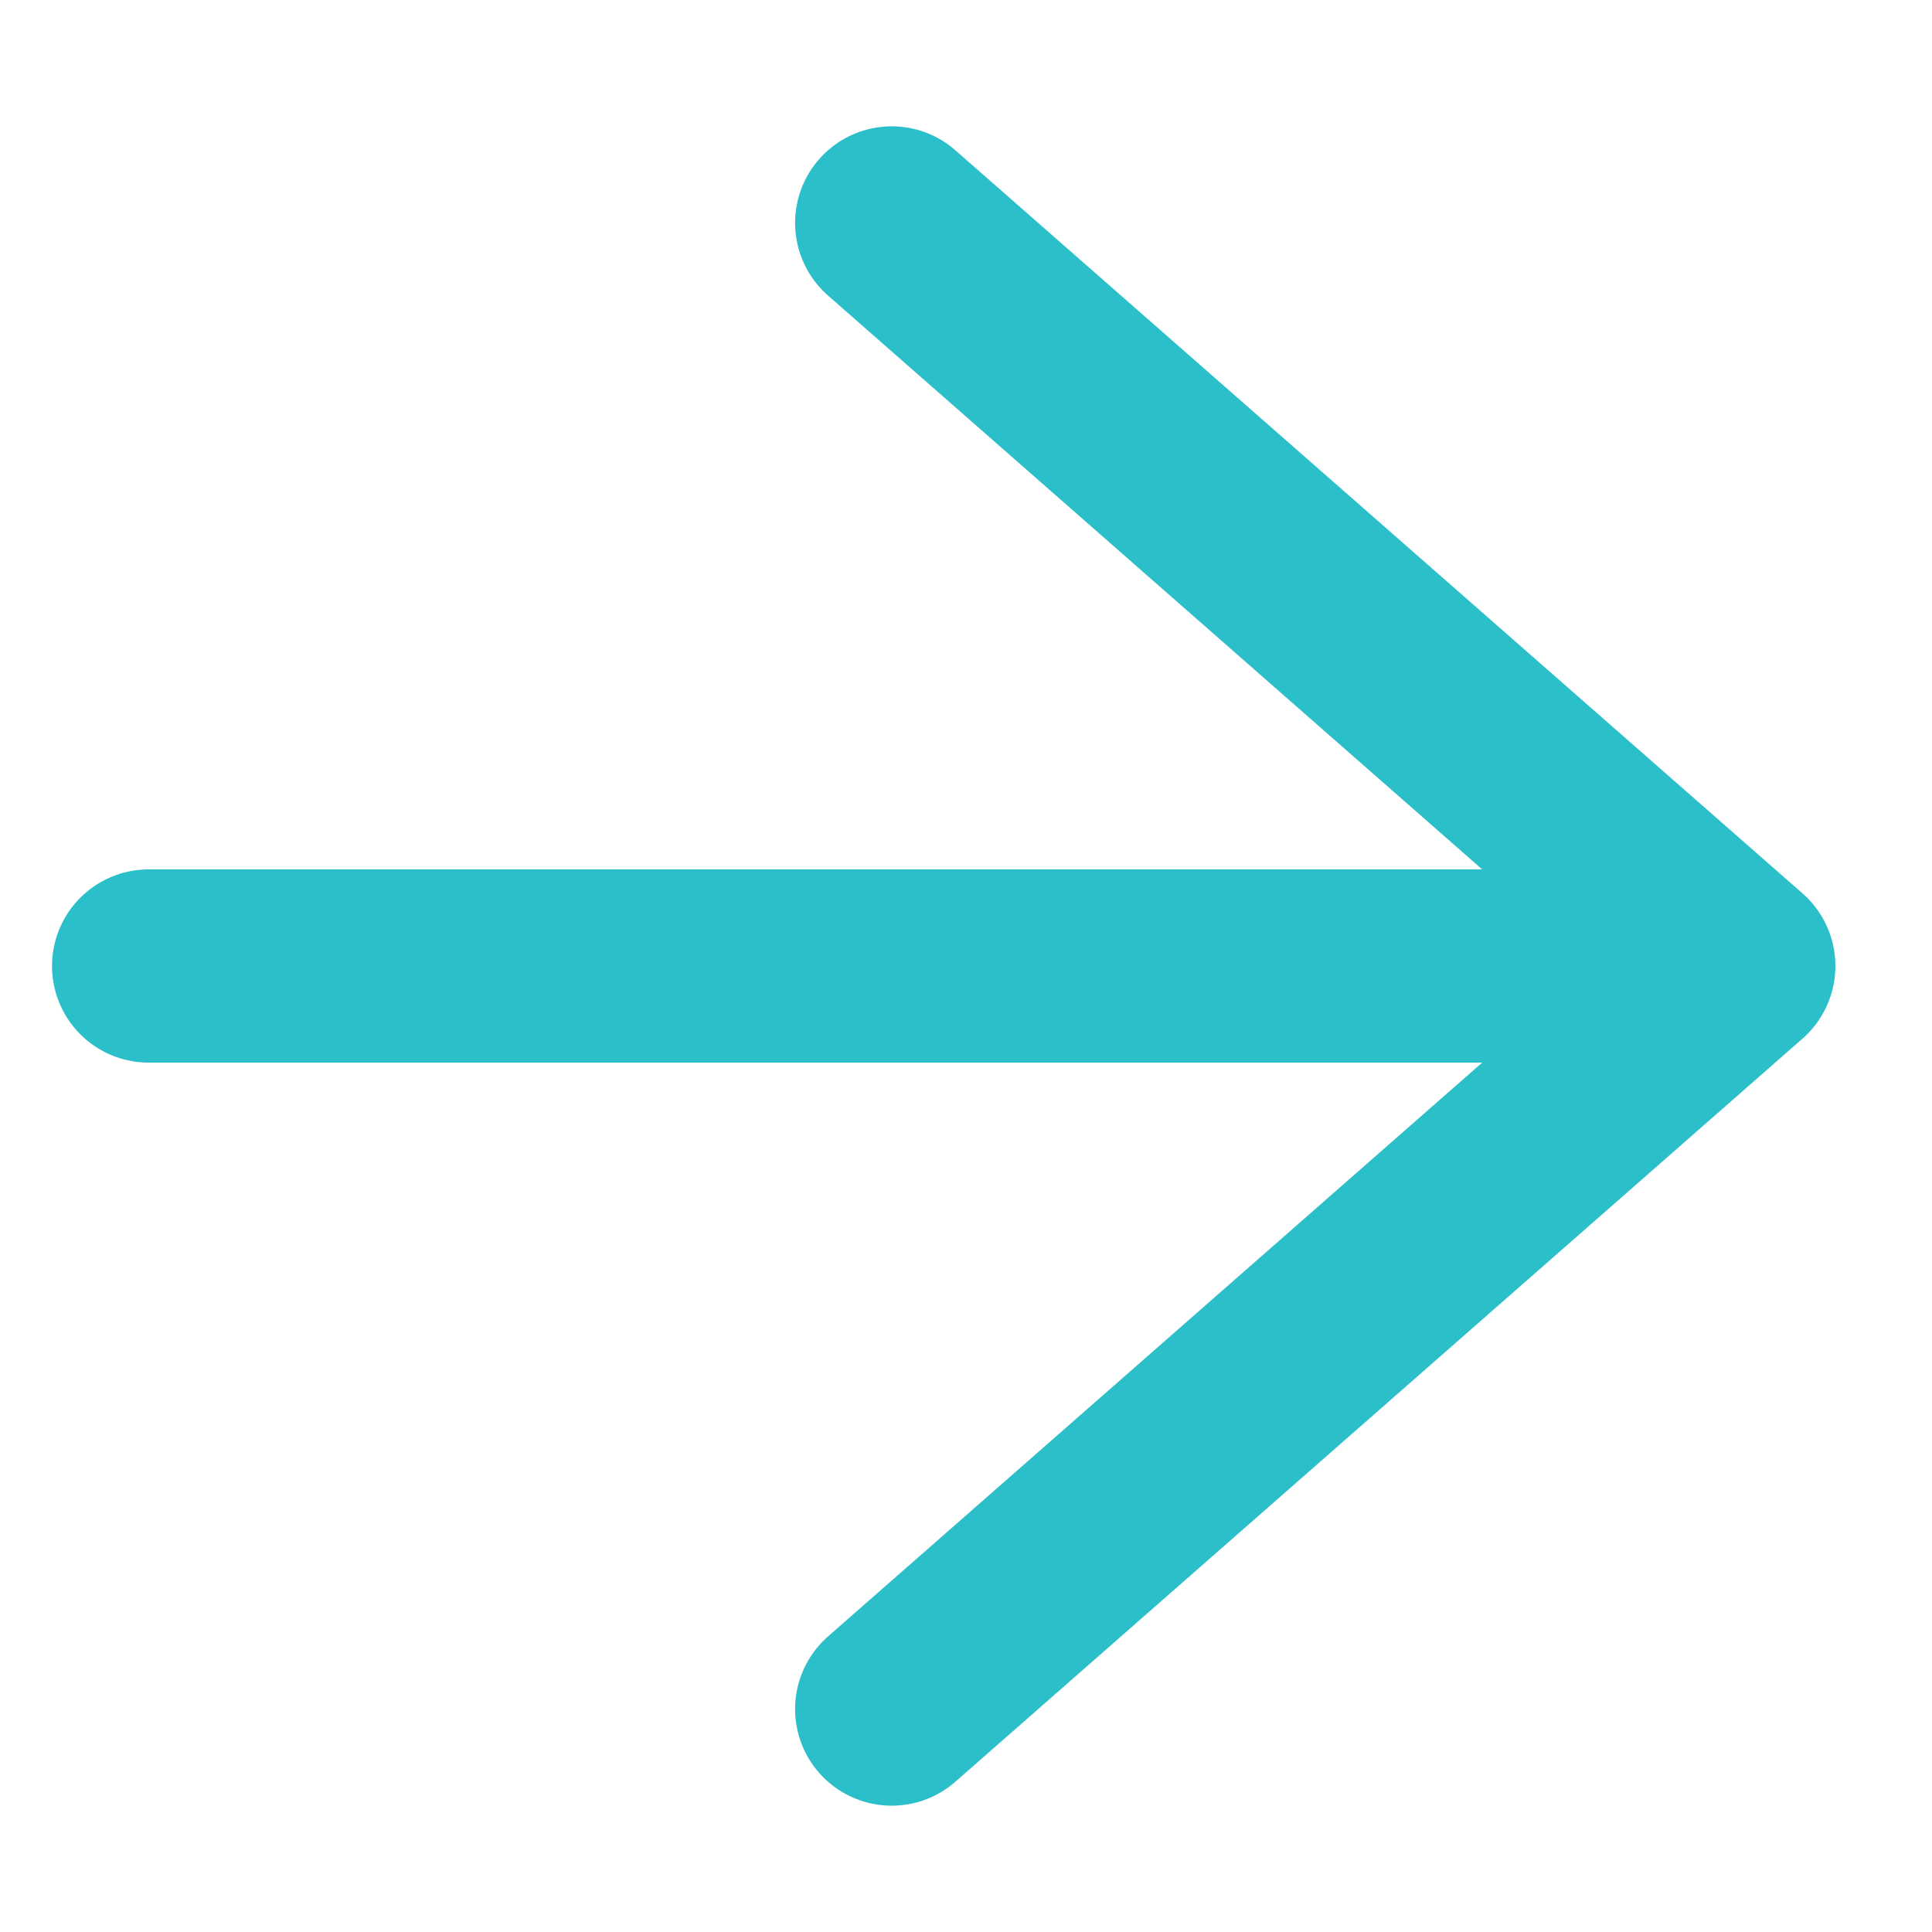 <svg width="13" height="13" viewBox="0 0 13 13" fill="none" xmlns="http://www.w3.org/2000/svg">
<path d="M1 6.5H11.7M11.7 6.5L6 1.5M11.7 6.5L6 11.5" stroke="#2BBFCA" stroke-width="1.3" stroke-linecap="round"/>
</svg>
